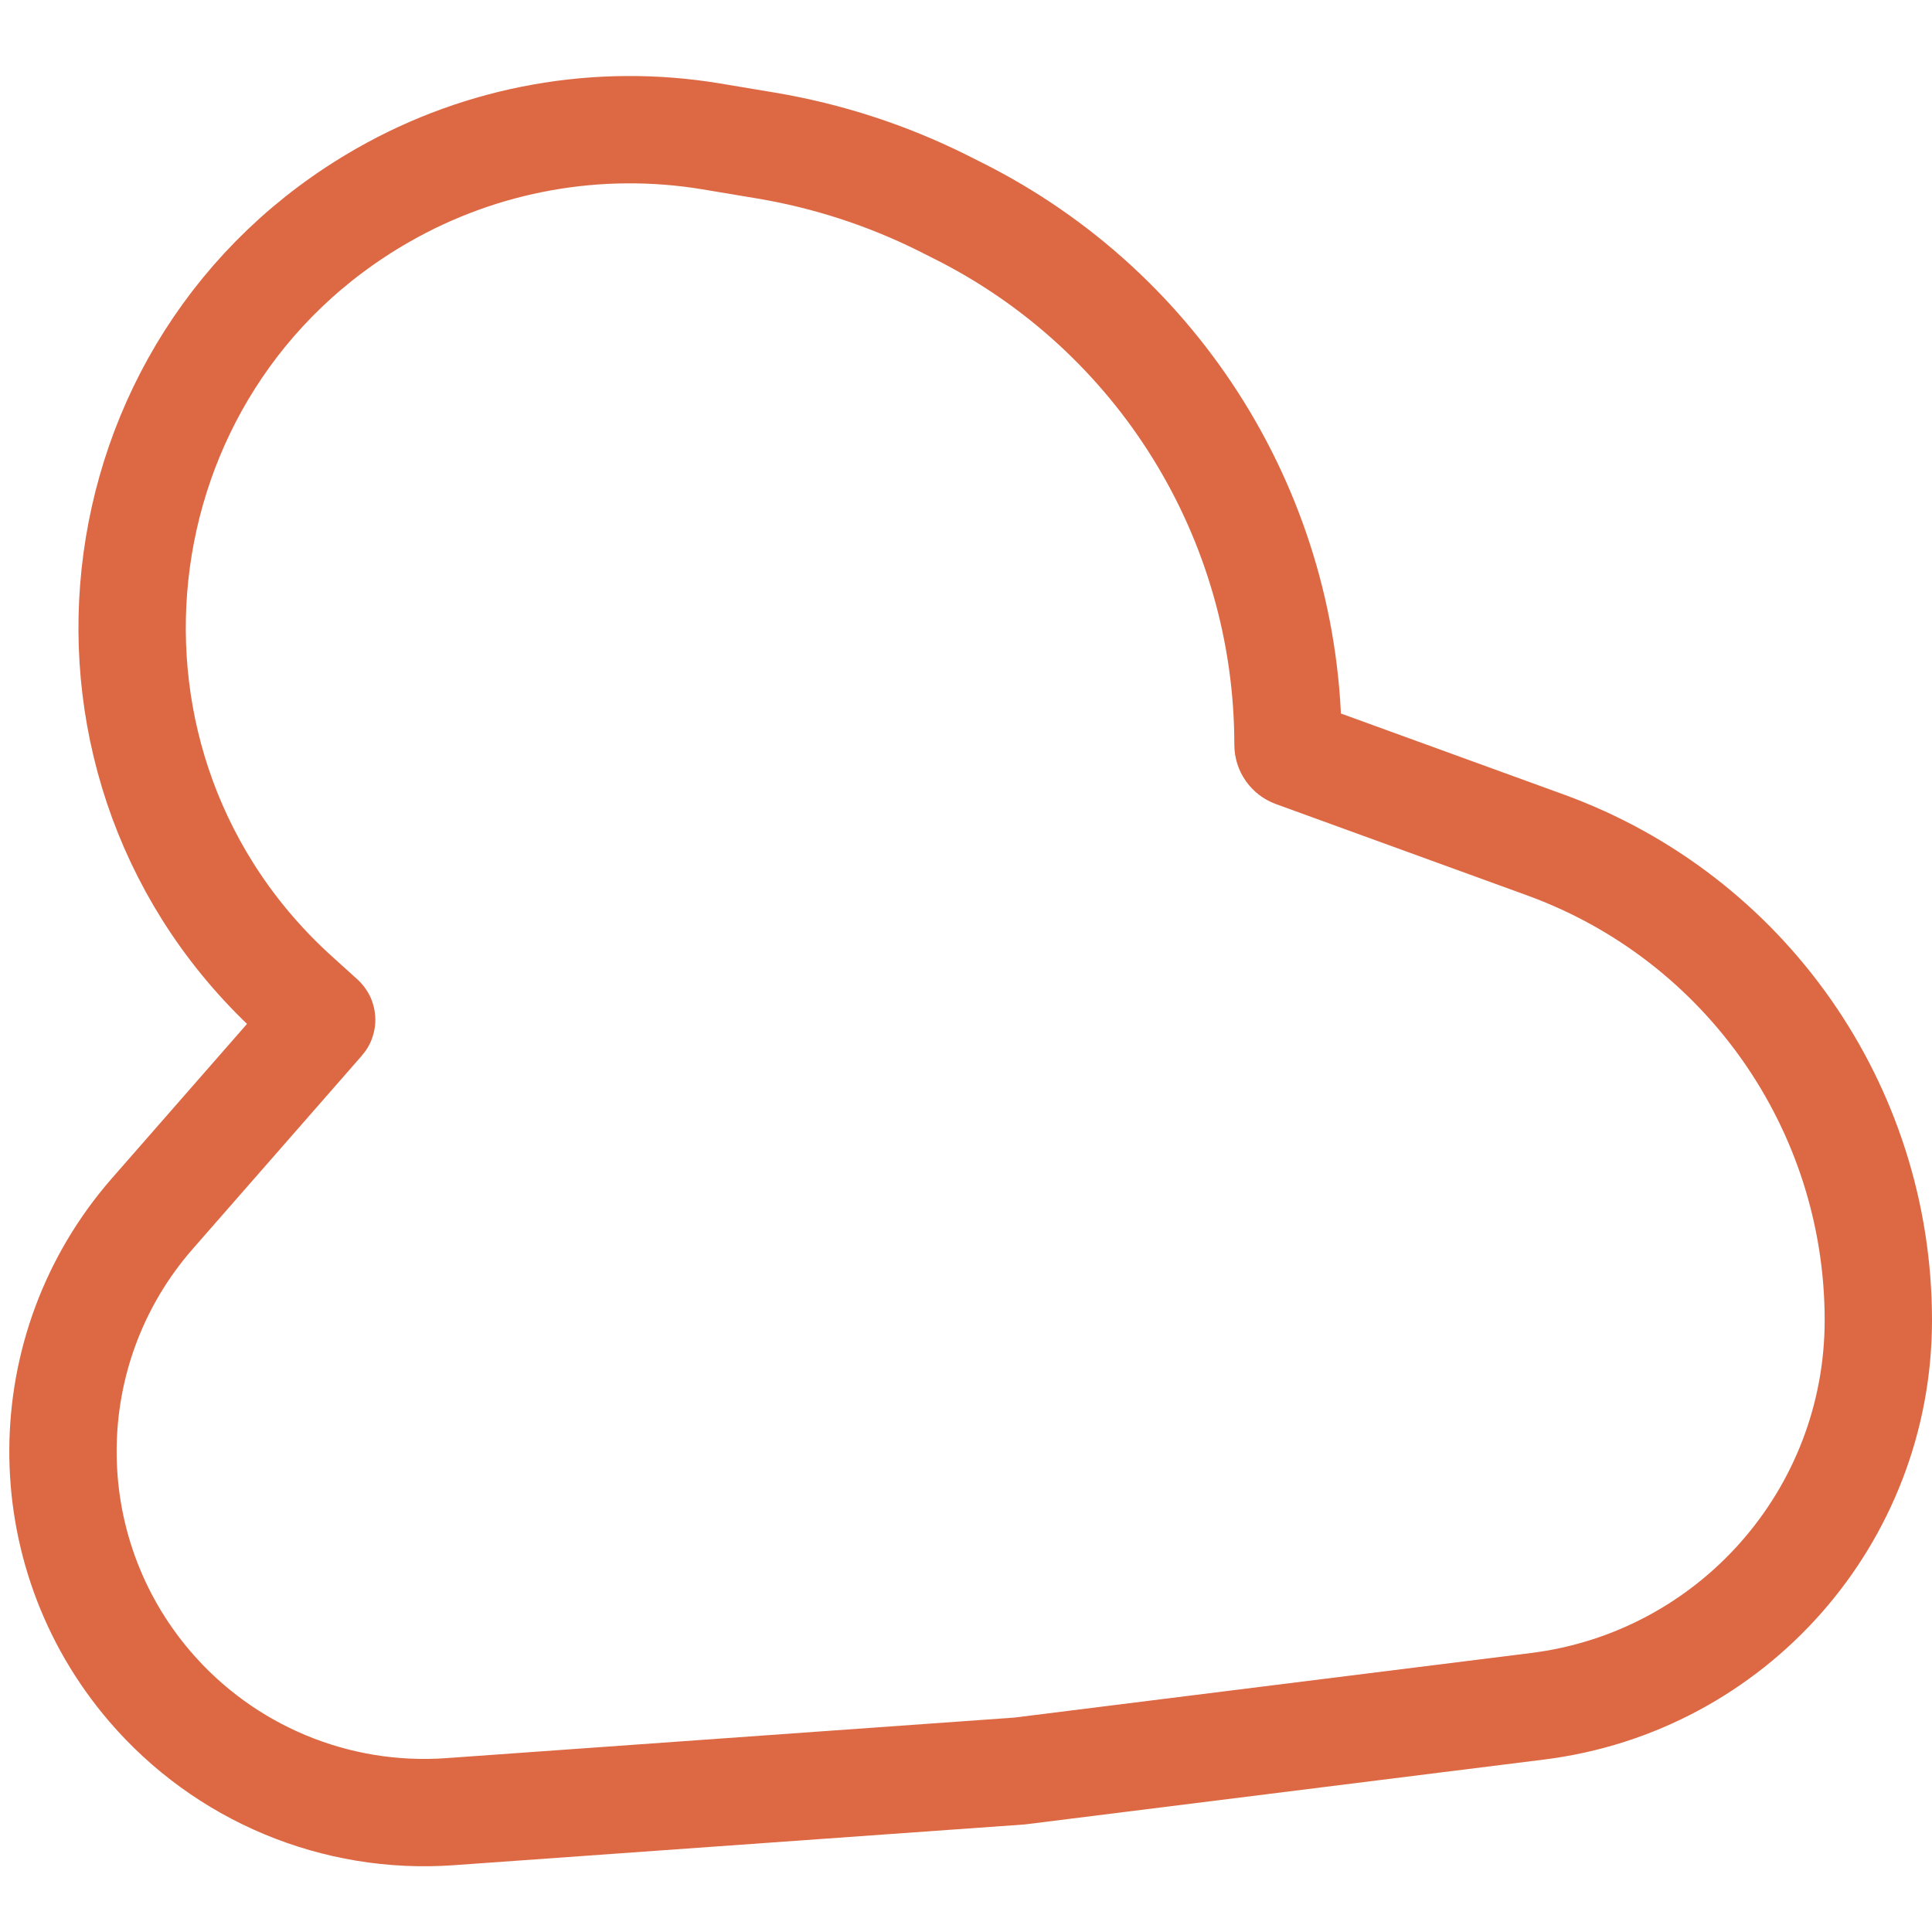 <svg width="18" height="18" viewBox="0 0 18 18" fill="none" xmlns="http://www.w3.org/2000/svg">
<path d="M9.5 16.5L14.325 15.897C16.139 15.67 17.5 14.128 17.5 12.3C17.5 10.319 16.26 8.549 14.398 7.872L12.057 7.021C12.023 7.008 12 6.976 12 6.939C12 4.831 10.809 2.905 8.924 1.962L8.783 1.891C8.264 1.632 7.709 1.452 7.137 1.356L6.628 1.271C5.575 1.096 4.494 1.289 3.567 1.819C0.825 3.386 0.418 7.176 2.766 9.289L2.994 9.495C2.998 9.498 2.998 9.503 2.995 9.506L1.419 11.307C0.318 12.566 0.308 14.443 1.397 15.713C2.091 16.522 3.127 16.955 4.191 16.879L9.5 16.5Z" stroke="#DD6944"/>
</svg>
